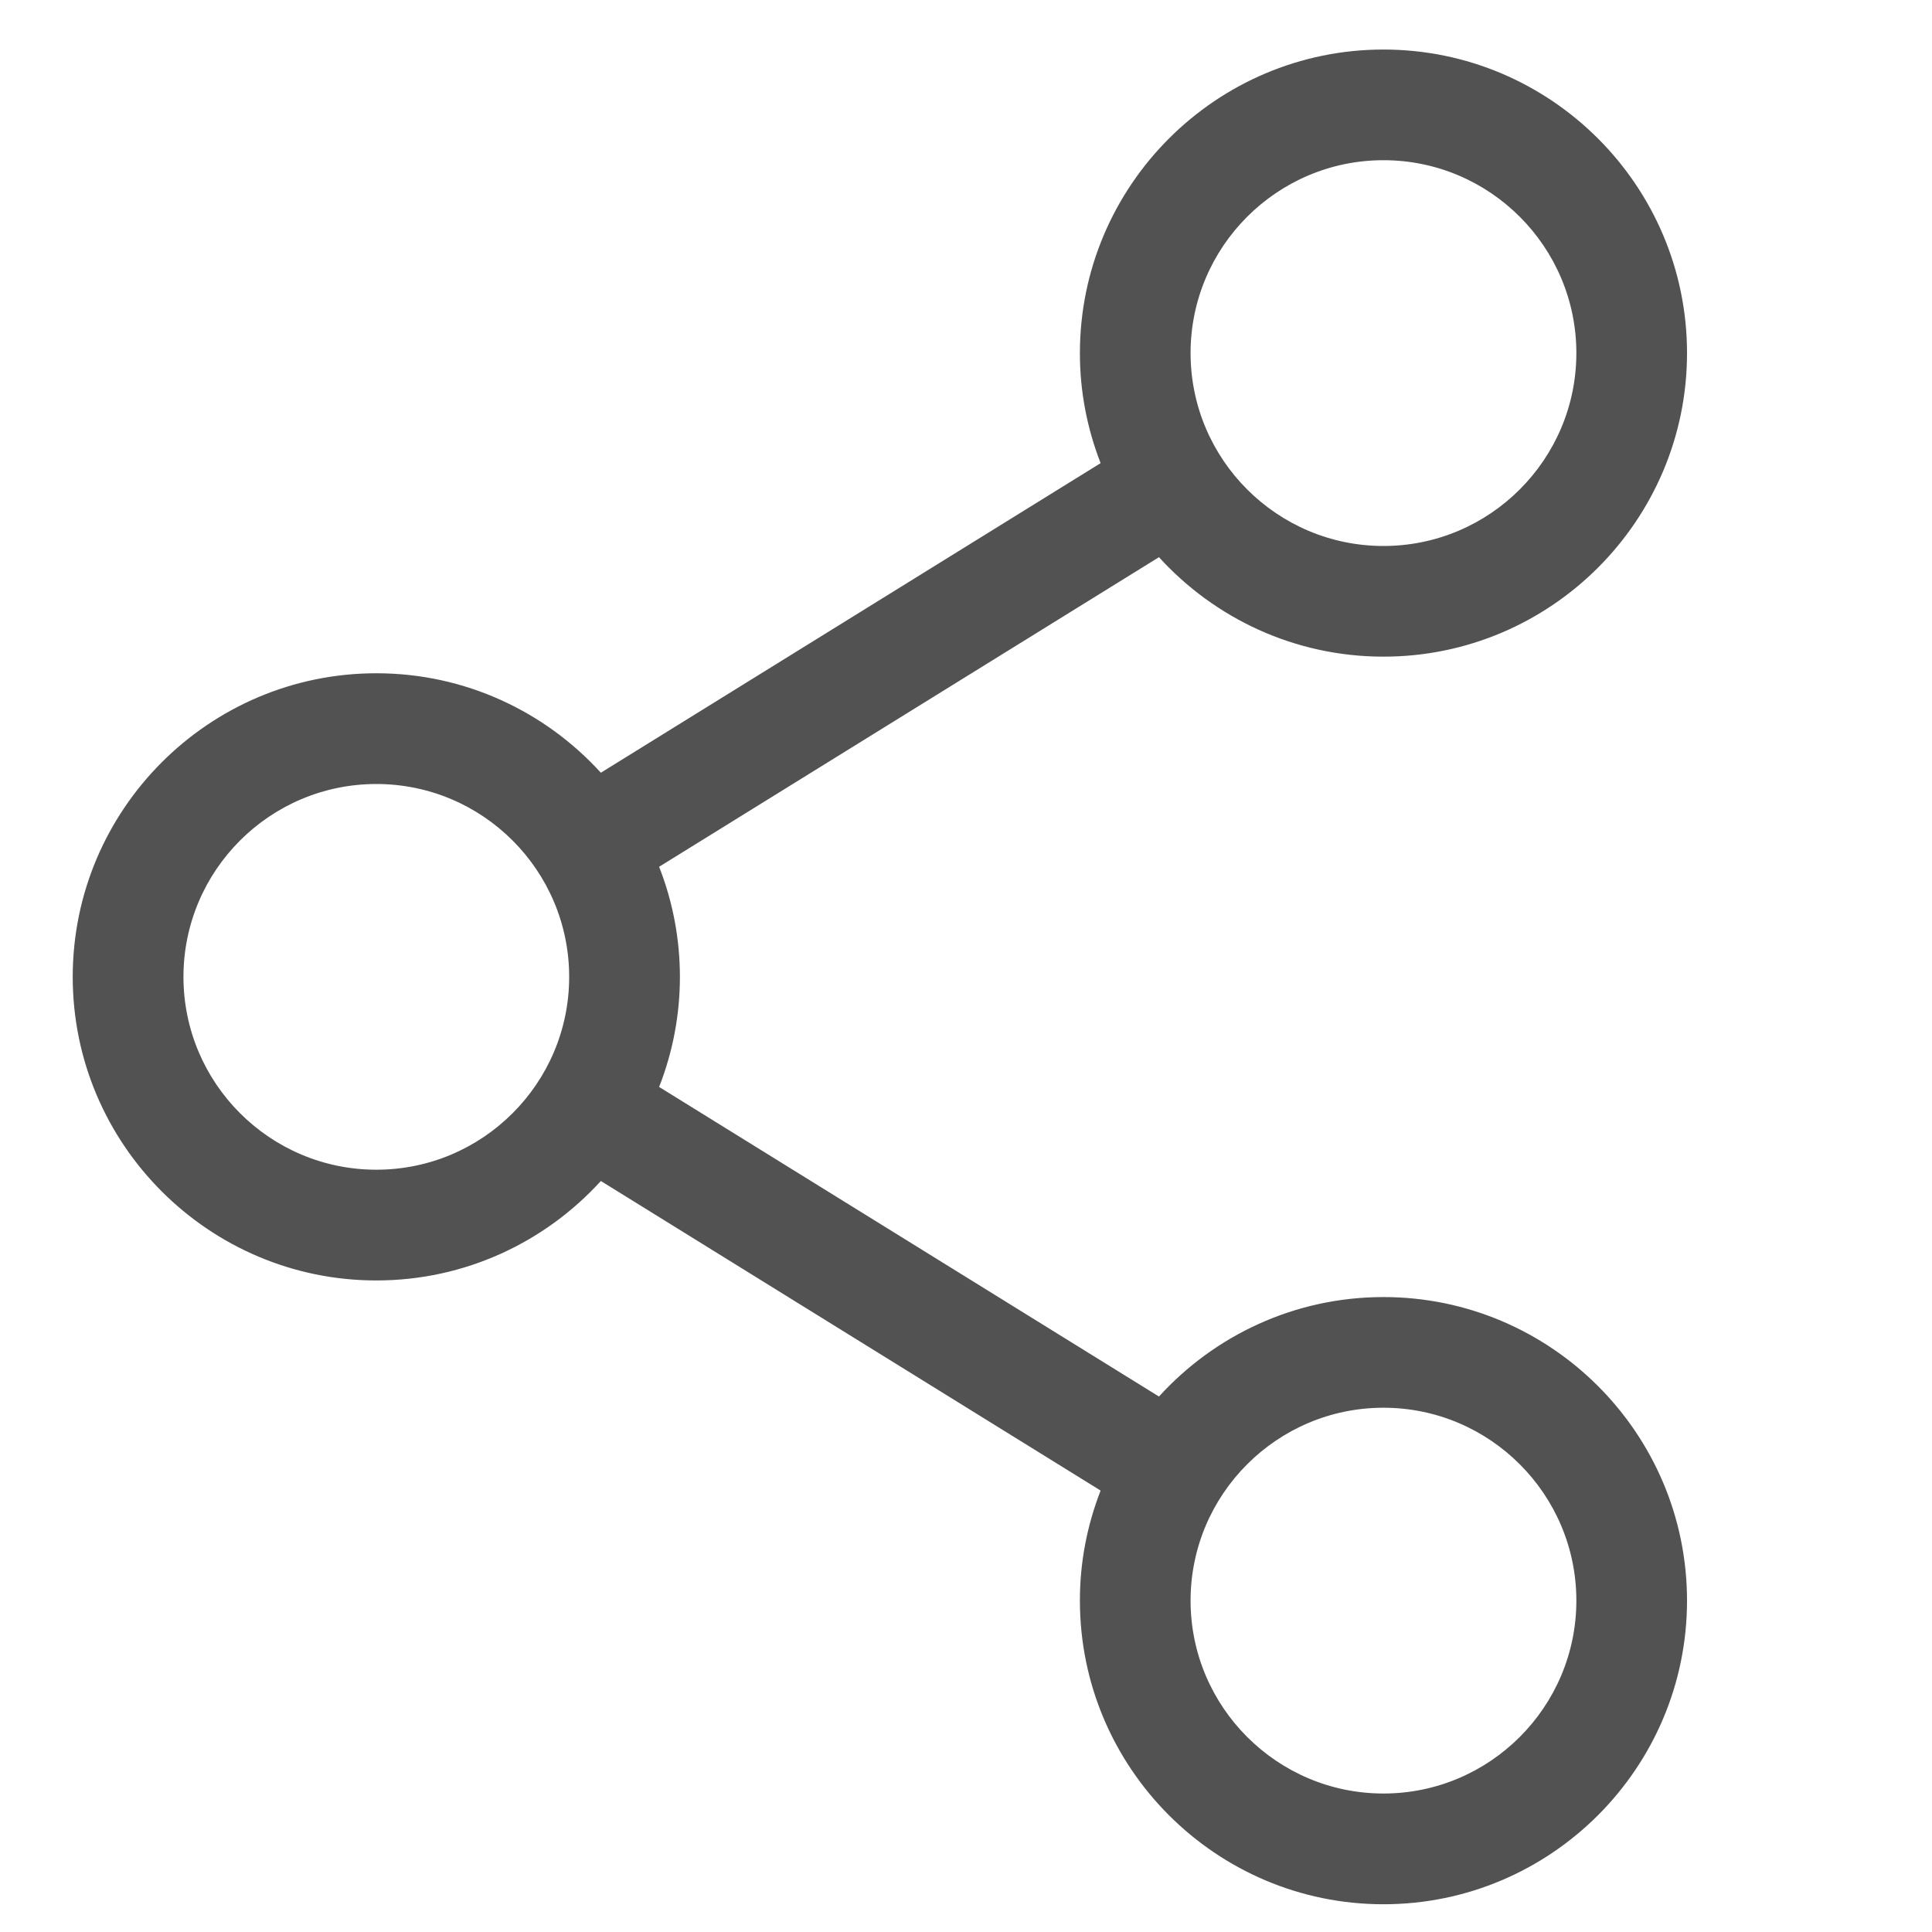 <svg width="25" height="25" viewBox="0 0 25 25" fill="none" xmlns="http://www.w3.org/2000/svg">
<g clip-path="url(#clip0_446_7830)">
<path d="M17.902 16.784C16.752 16.784 15.716 17.281 14.997 18.071L8.529 14.065C8.707 13.611 8.798 13.128 8.798 12.641C8.798 12.153 8.707 11.67 8.529 11.216L14.997 7.21C15.716 8 16.752 8.497 17.902 8.497C20.068 8.497 21.83 6.735 21.83 4.569C21.83 2.403 20.068 0.641 17.902 0.641C15.736 0.641 13.974 2.403 13.974 4.569C13.973 5.056 14.065 5.539 14.242 5.993L7.775 9.999C7.056 9.209 6.02 8.712 4.87 8.712C2.704 8.712 0.941 10.475 0.941 12.641C0.941 14.807 2.704 16.569 4.87 16.569C6.02 16.569 7.056 16.072 7.775 15.282L14.242 19.288C14.065 19.742 13.973 20.225 13.974 20.712C13.974 22.878 15.736 24.641 17.902 24.641C20.068 24.641 21.83 22.878 21.83 20.712C21.83 18.546 20.068 16.784 17.902 16.784ZM15.406 4.569C15.406 3.193 16.526 2.073 17.902 2.073C19.278 2.073 20.398 3.193 20.398 4.569C20.398 5.945 19.278 7.065 17.902 7.065C16.526 7.065 15.406 5.945 15.406 4.569ZM4.87 15.136C3.493 15.136 2.374 14.017 2.374 12.641C2.374 11.264 3.493 10.145 4.87 10.145C6.246 10.145 7.365 11.264 7.365 12.641C7.365 14.017 6.246 15.136 4.87 15.136ZM15.406 20.712C15.406 19.336 16.526 18.216 17.902 18.216C19.278 18.216 20.398 19.336 20.398 20.712C20.398 22.088 19.278 23.208 17.902 23.208C16.526 23.208 15.406 22.088 15.406 20.712V20.712Z" fill="#525252"/>
</g>
<defs>
<clipPath id="clip0_446_7830">
<rect width="24" height="24" fill="white" transform="translate(0.941 0.641)"/>
</clipPath>
</defs>
</svg>
